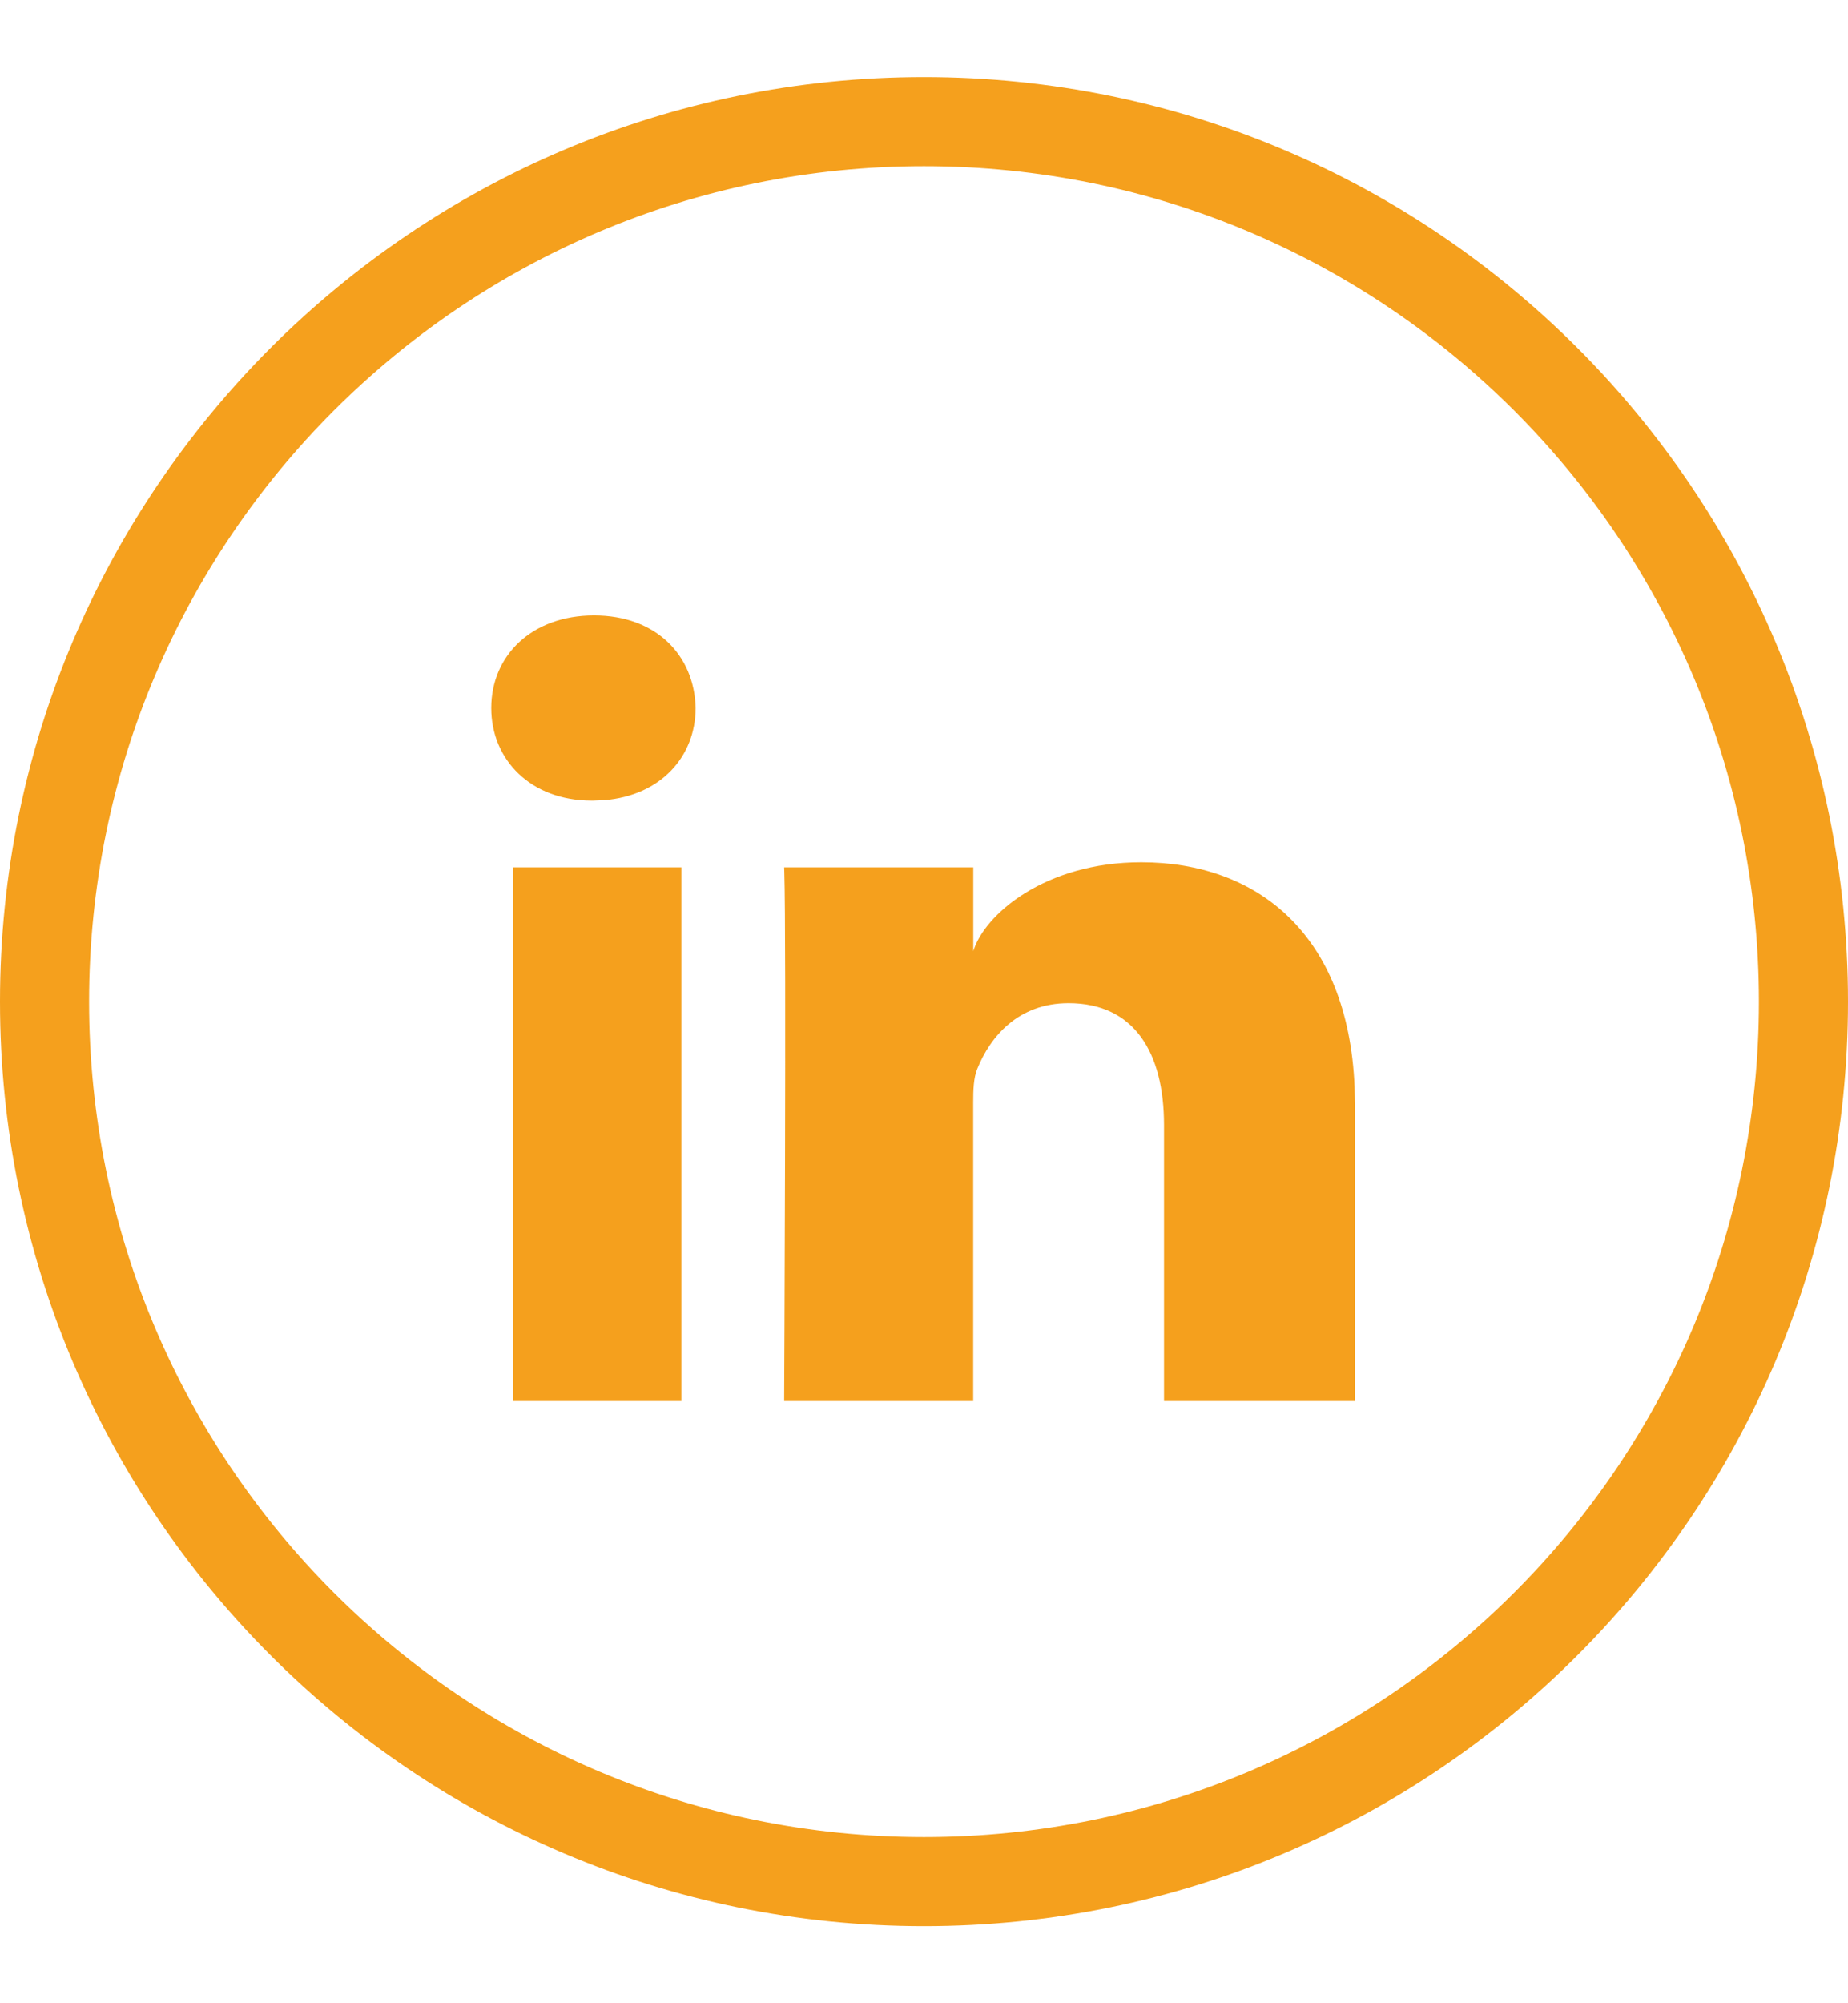 <svg width="24" height="26" xmlns="http://www.w3.org/2000/svg"><path d="M12 1c6.627 0 12 5.373 12 12s-5.373 12-12 12S0 19.627 0 13 5.373 1 12 1zm0 1.157C6.011 2.157 1.157 7.01 1.157 13S6.01 23.843 12 23.843 22.843 18.99 22.843 13 17.99 2.157 12 2.157zm-3.151 9.1v6.927H6.663v-6.927h2.186zm5.973-.066c1.498 0 2.687.926 2.77 2.916l.005.226v3.851h-2.48V14.6c0-.939-.387-1.58-1.24-1.58-.652 0-1.015.433-1.184.85-.05.12-.054.277-.054.441v3.873h-2.455s.03-6.01.002-6.868l-.002-.059h2.456v1.088c.145-.476.93-1.154 2.182-1.154zM7.715 7.987c.807 0 1.303.518 1.319 1.201 0 .63-.45 1.136-1.184 1.197l-.15.006h-.016c-.791 0-1.304-.53-1.304-1.201 0-.684.528-1.203 1.335-1.203z" fill="#F5A01D" fill-rule="evenodd"/></svg>
